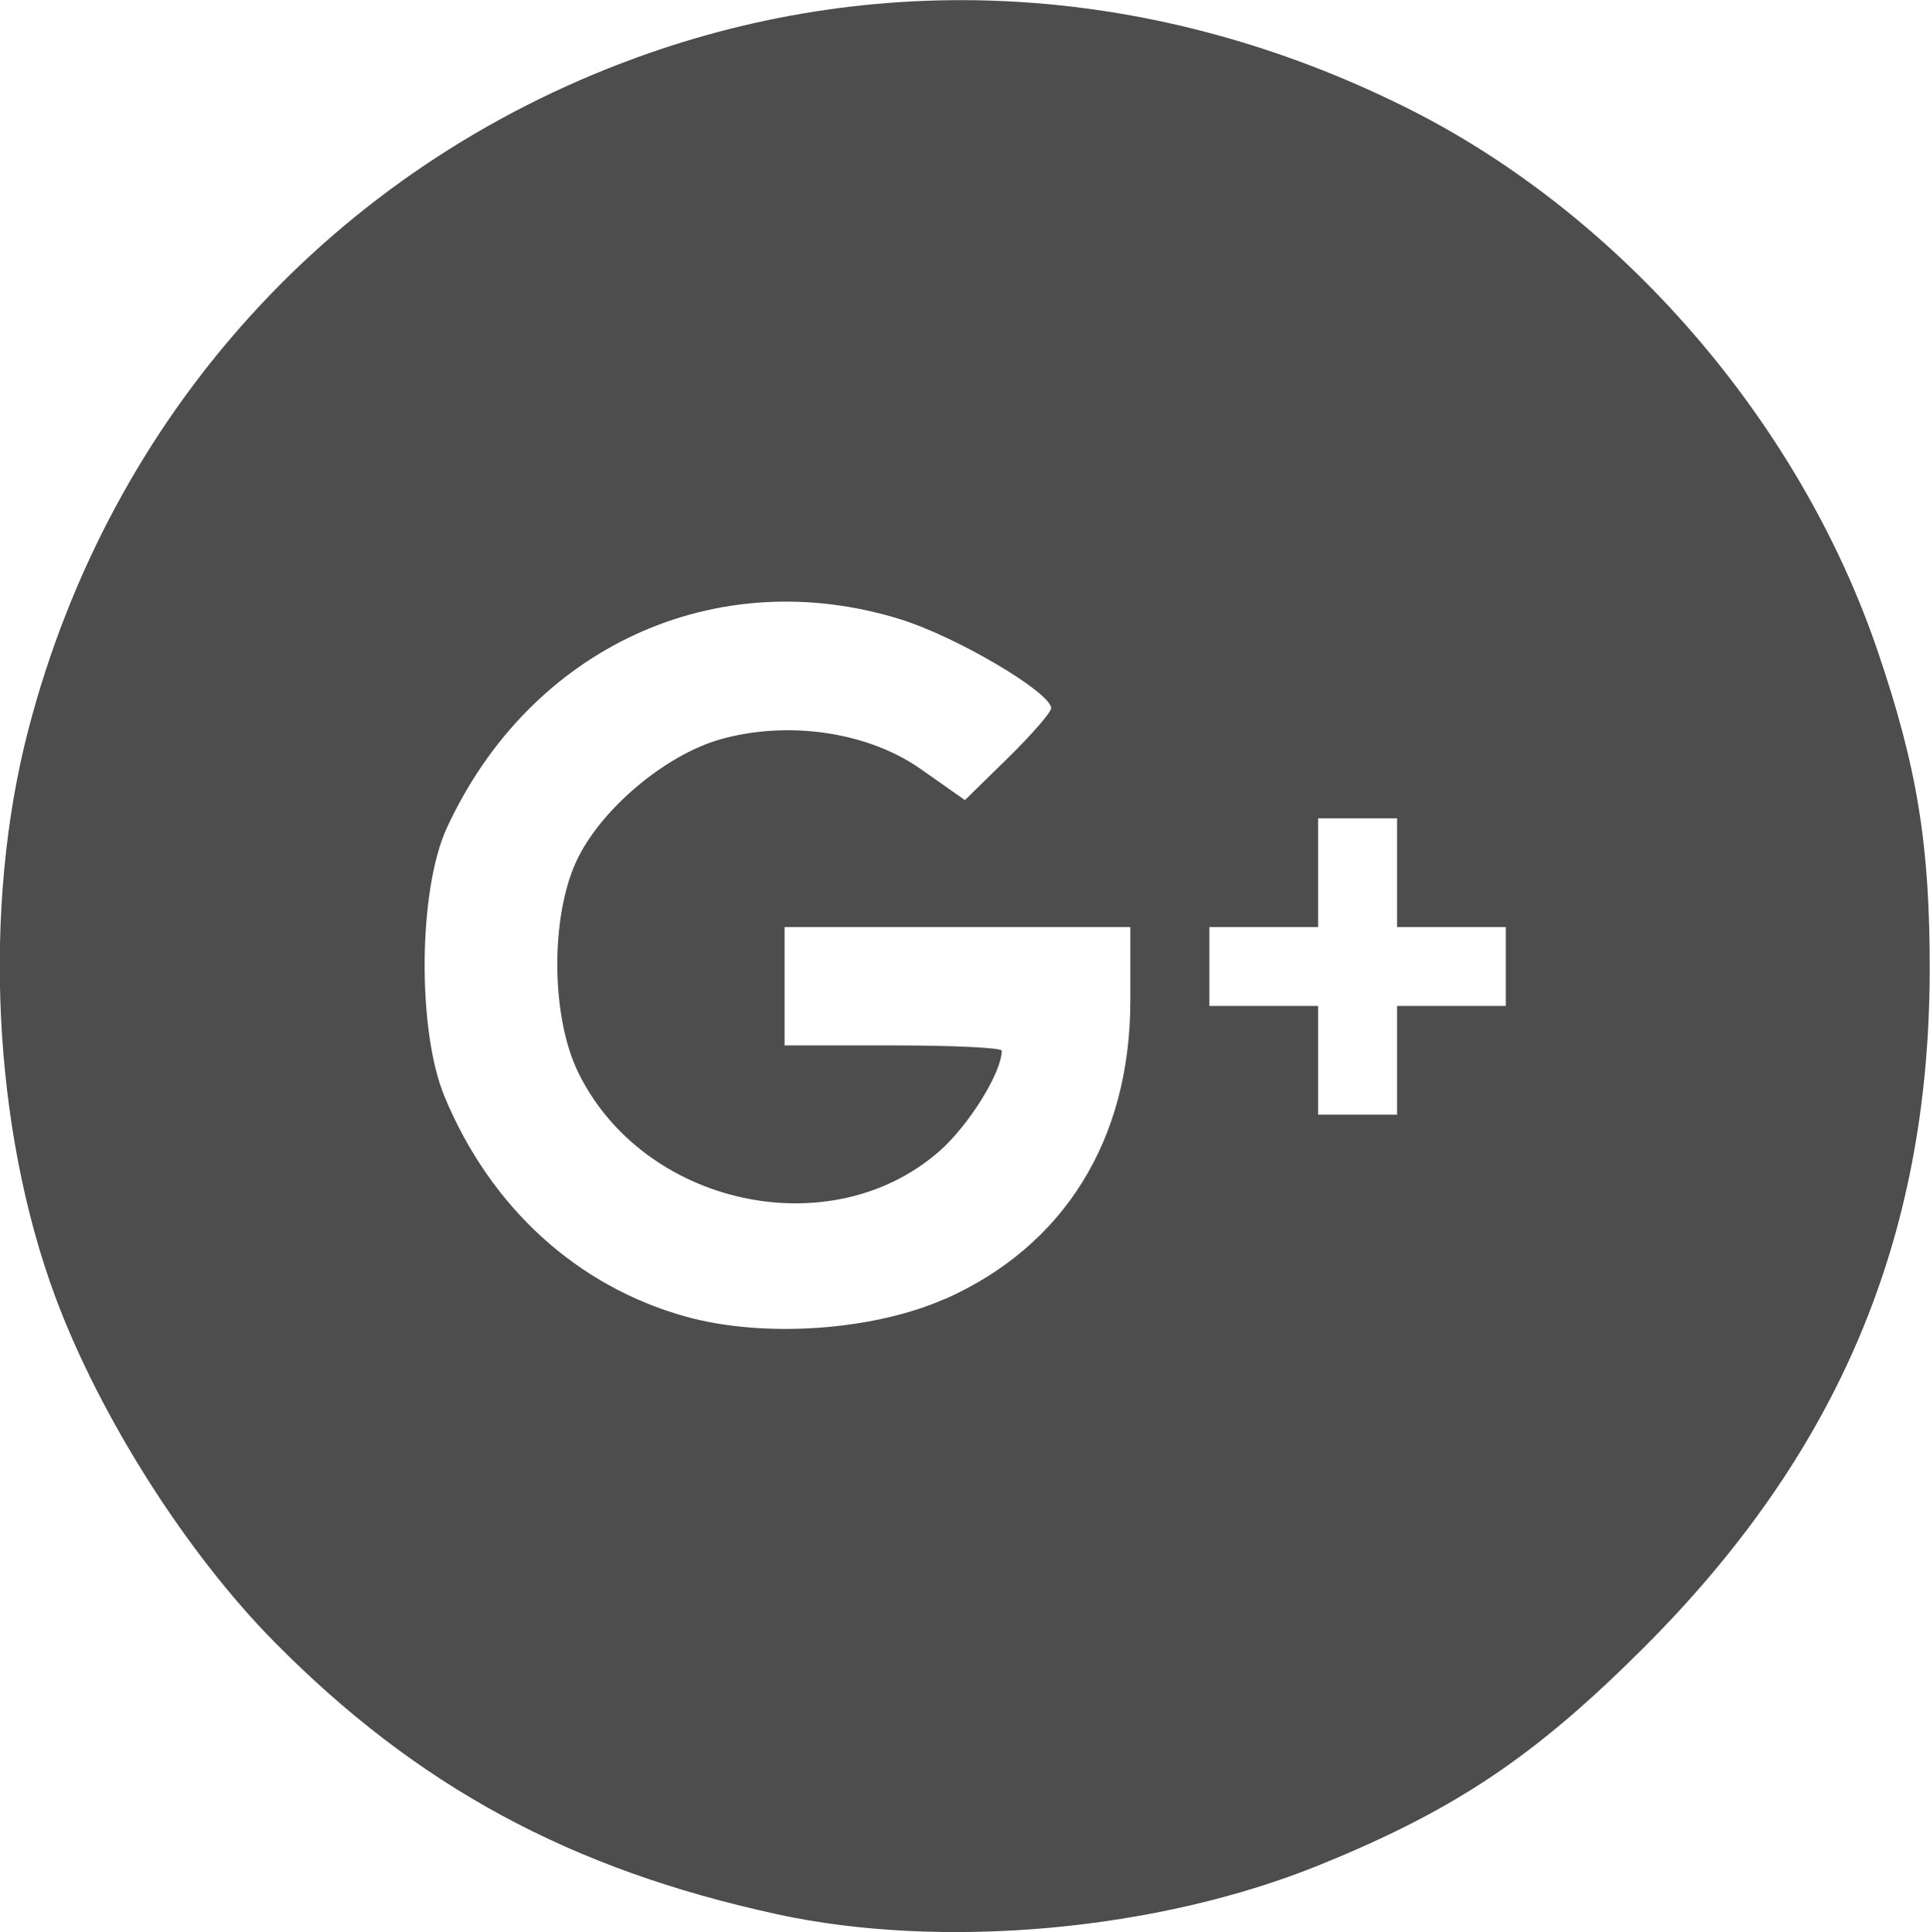 <?xml version="1.0" encoding="UTF-8" standalone="no"?>
<svg
   xmlns:dc="http://purl.org/dc/elements/1.1/"
   xmlns:cc="http://creativecommons.org/ns#"
   xmlns:rdf="http://www.w3.org/1999/02/22-rdf-syntax-ns#"
   xmlns:svg="http://www.w3.org/2000/svg"
   xmlns="http://www.w3.org/2000/svg"
   xmlns:sodipodi="http://sodipodi.sourceforge.net/DTD/sodipodi-0.dtd"
   xmlns:inkscape="http://www.inkscape.org/namespaces/inkscape"
   width="13.207mm"
   height="13.223mm"
   viewBox="0 0 13.207 13.223"
   version="1.1"
   id="svg2793"
   inkscape:version="1.0.1 (0767f8302a, 2020-10-17)"
   sodipodi:docname="plus.svg">
  <defs
     id="defs2787" />
  <sodipodi:namedview
     inkscape:window-maximized="1"
     inkscape:window-y="19"
     inkscape:window-x="0"
     inkscape:window-height="720"
     inkscape:window-width="1366"
     id="base"
     pagecolor="#818181"
     bordercolor="#666666"
     borderopacity="1.0"
     inkscape:pageopacity="0"
     inkscape:pageshadow="2"
     inkscape:zoom="0.77519531"
     inkscape:cx="106.70661"
     inkscape:cy="3.4160852"
     inkscape:document-units="mm"
     inkscape:current-layer="layer1"
     inkscape:document-rotation="0"
     showgrid="false"
     inkscape:pagecheckerboard="true"
     inkscape:snap-page="true"
     fit-margin-top="0"
     fit-margin-left="0"
     fit-margin-right="0"
     fit-margin-bottom="0" />
  <g
     inkscape:label="Layer 1"
     inkscape:groupmode="layer"
     id="layer1"
     transform="translate(-91.353,-124.852)">
    <path
       id="path8727"
       style="fill:#4d4d4d;stroke-width:0.068"
       d="m 100.913,132.109 v -0.372 h 0.372 0.372 v -0.27 -0.27 h -0.372 -0.372 v -0.372 -0.372 h -0.27 -0.27 v 0.372 0.372 h -0.372 -0.372 v 0.27 0.27 h 0.372 0.372 v 0.372 0.372 h 0.27 0.27 z m -3.094,1.634 c 0.816,-0.362 1.269,-1.091 1.269,-2.042 v -0.504 h -1.183 -1.183 v 0.405 0.405 h 0.743 c 0.409,0 0.743,0.016 0.743,0.036 0,0.148 -0.224,0.51 -0.427,0.688 -0.745,0.654 -2.03,0.372 -2.473,-0.543 -0.183,-0.378 -0.189,-1.048 -0.014,-1.435 0.161,-0.355 0.609,-0.735 0.992,-0.842 0.465,-0.13 1.009,-0.049 1.37,0.206 l 0.3,0.211 0.295,-0.289 c 0.162,-0.159 0.295,-0.312 0.295,-0.34 0,-0.107 -0.647,-0.489 -1.03,-0.608 -1.264,-0.393 -2.534,0.19 -3.105,1.427 -0.196,0.424 -0.204,1.386 -0.016,1.839 0.315,0.759 0.907,1.299 1.651,1.506 0.532,0.148 1.28,0.097 1.772,-0.121 z m -1.149,4.21 c -1.412,-0.306 -2.463,-0.875 -3.438,-1.862 -0.603,-0.61 -1.194,-1.541 -1.499,-2.359 -0.43,-1.157 -0.503,-2.669 -0.186,-3.886 0.561,-2.156 2.086,-3.842 4.157,-4.598 1.716,-0.626 3.577,-0.505 5.275,0.342 1.461,0.729 2.686,2.142 3.222,3.715 0.273,0.801 0.359,1.334 0.357,2.196 -0.005,1.829 -0.627,3.299 -1.958,4.629 -0.745,0.744 -1.287,1.108 -2.214,1.485 -1.107,0.451 -2.581,0.585 -3.718,0.338 z"
       inkscape:connector-curvature="0" />
  </g>
  <inkscape:templateinfo>
    <inkscape:name>Inkscape Default</inkscape:name>
    <inkscape:date>2020-05-11</inkscape:date>
  </inkscape:templateinfo>
  <inkscape:templateinfo>
    <inkscape:name>inkscape</inkscape:name>
    <inkscape:date>2020-05-25</inkscape:date>
  </inkscape:templateinfo>
  <inkscape:templateinfo>
    <inkscape:name>inkscape</inkscape:name>
    <inkscape:date>2020-06-30</inkscape:date>
  </inkscape:templateinfo>
</svg>
